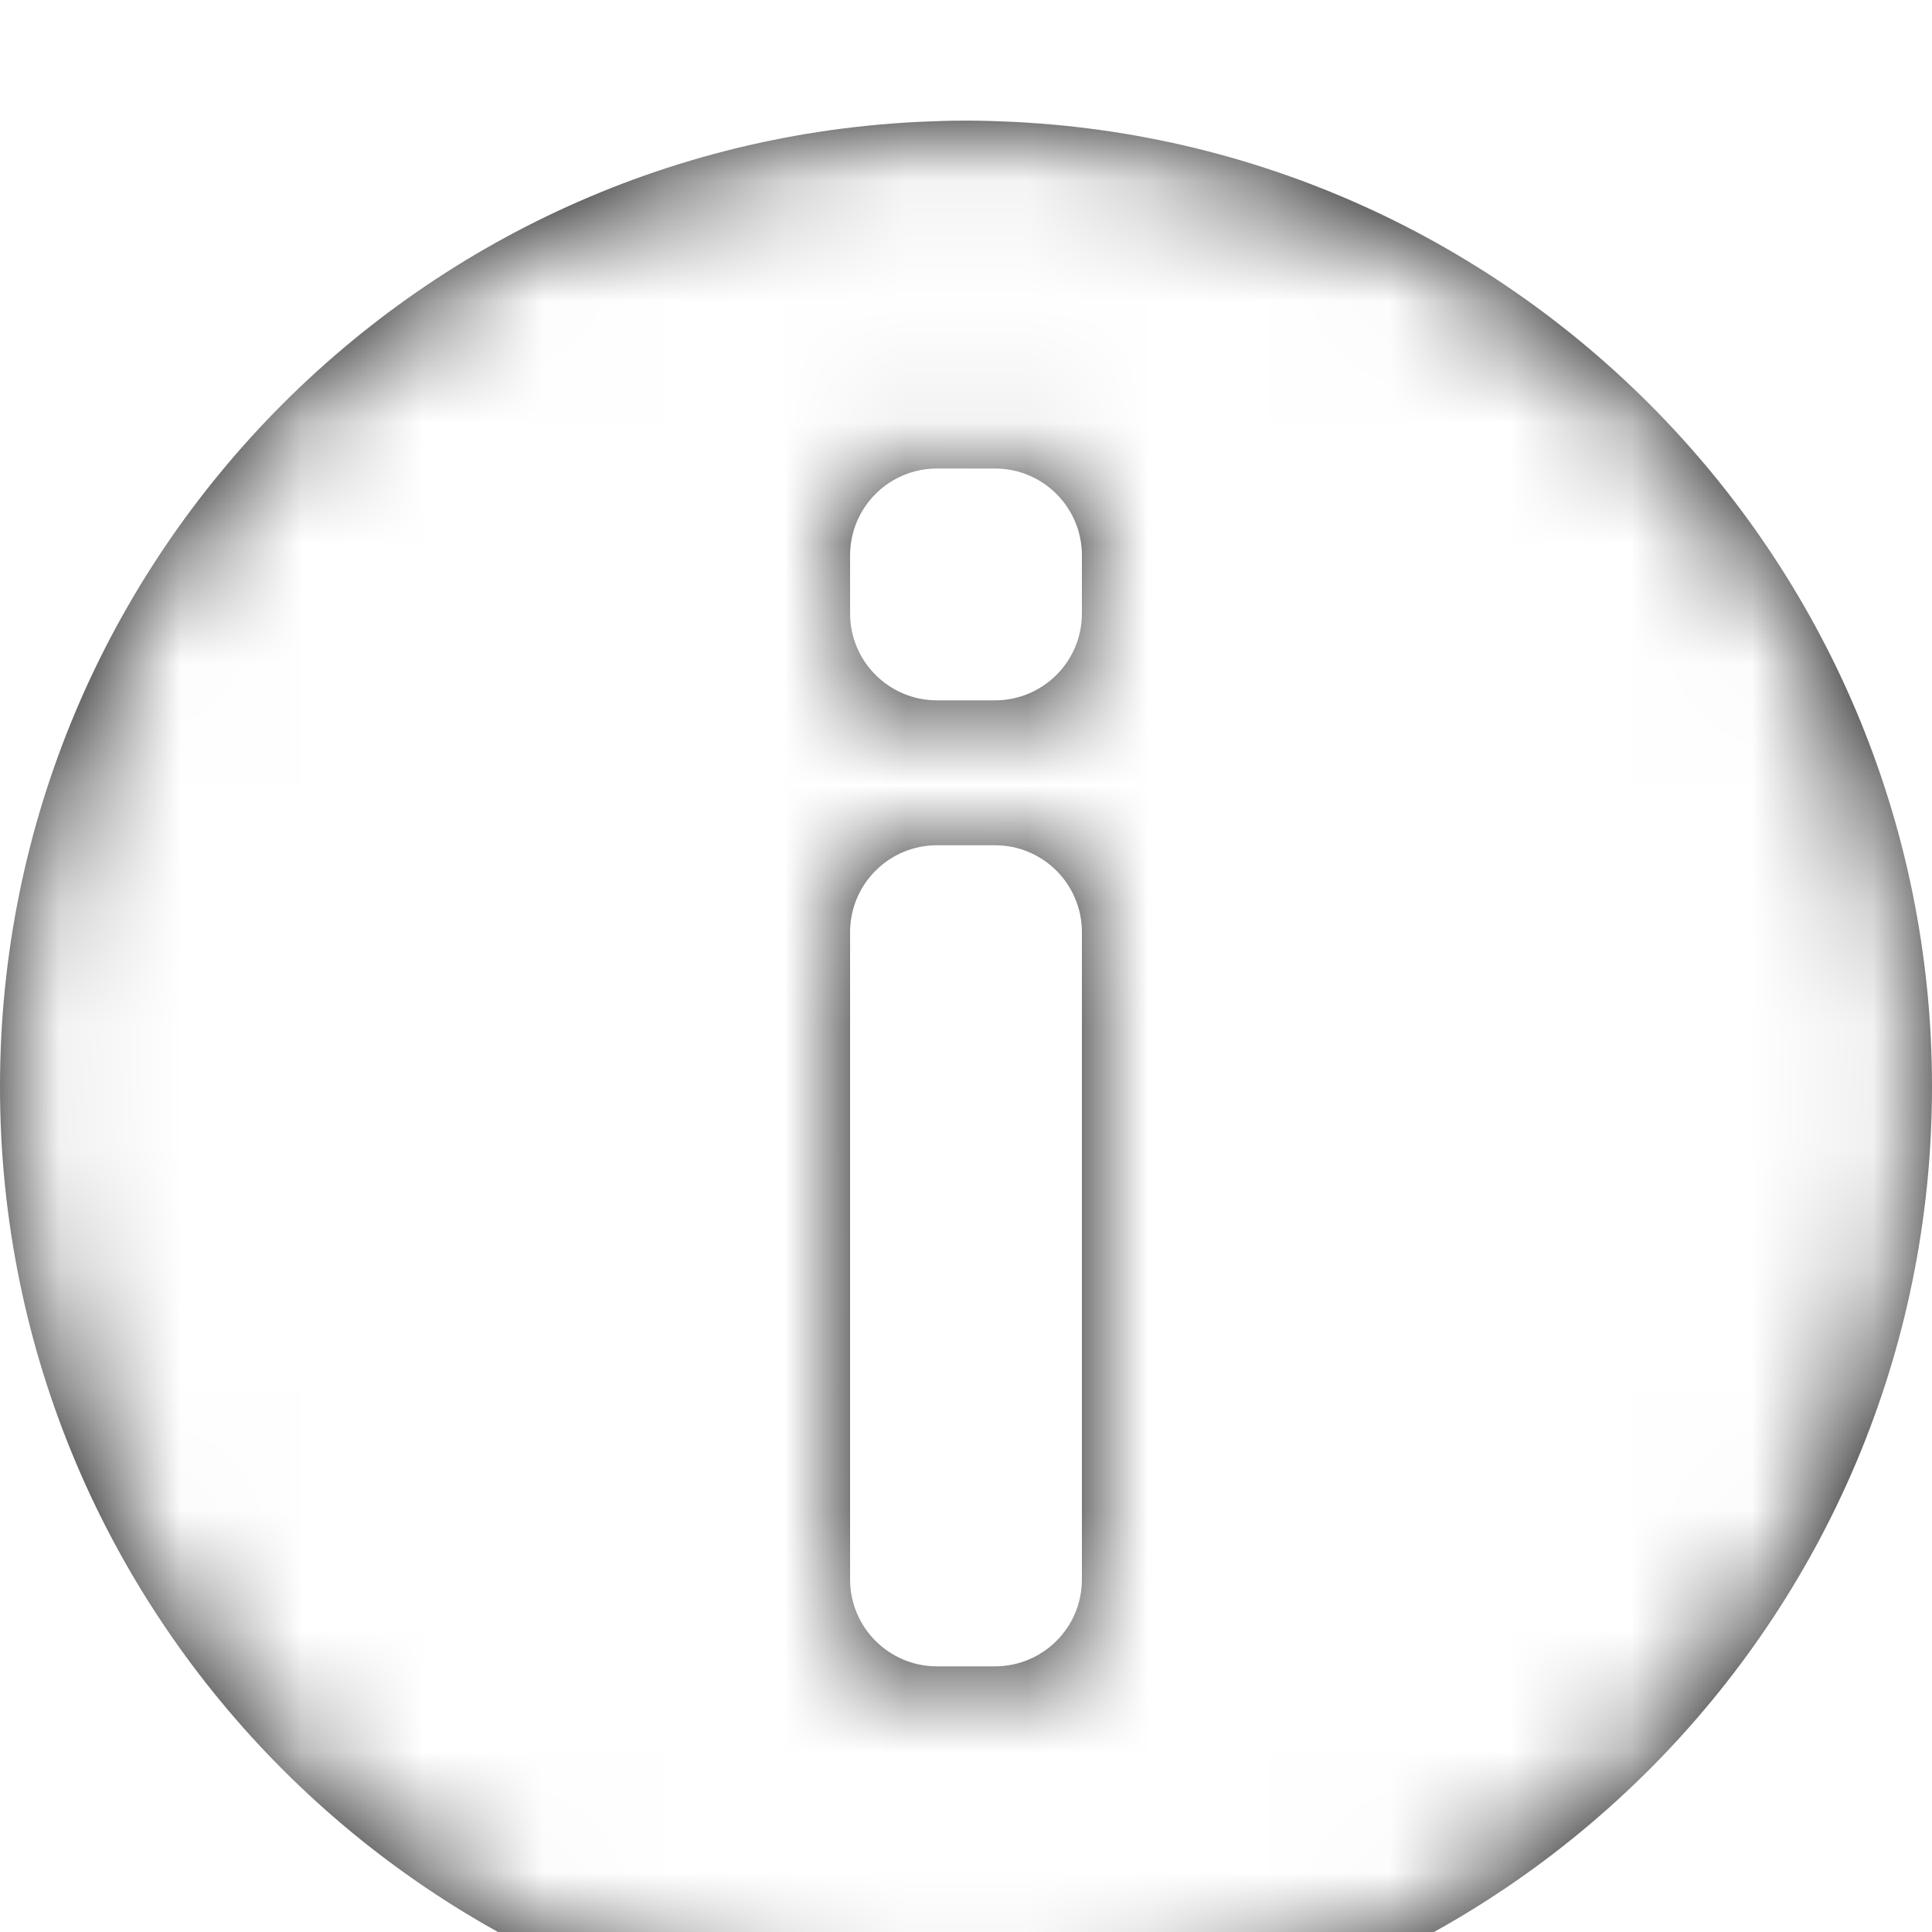 <svg xmlns="http://www.w3.org/2000/svg" xmlns:xlink="http://www.w3.org/1999/xlink" width="16" height="16" viewBox="0 0 16 16">
    <defs>
        <filter id="c73gmkxdha" width="101.7%" height="140.4%" x="-.8%" y="-20.2%" filterUnits="objectBoundingBox">
            <feOffset dy="1" in="SourceAlpha" result="shadowOffsetOuter1"/>
            <feGaussianBlur in="shadowOffsetOuter1" result="shadowBlurOuter1" stdDeviation="2"/>
            <feColorMatrix in="shadowBlurOuter1" result="shadowMatrixOuter1" values="0 0 0 0 0 0 0 0 0 0 0 0 0 0 0 0 0 0 0.2 0"/>
            <feMerge>
                <feMergeNode in="shadowMatrixOuter1"/>
                <feMergeNode in="SourceGraphic"/>
            </feMerge>
        </filter>
        <path id="0dy0fweytb" d="M8.96 4.08c0 .398-.322.72-.72.72h-.48c-.398 0-.72-.322-.72-.72V3.6c0-.398.322-.72.72-.72h.48c.398 0 .72.322.72.72v.48zm0 8c0 .398-.322.72-.72.72h-.48c-.398 0-.72-.322-.72-.72V6.72c0-.398.322-.72.72-.72h.48c.398 0 .72.322.72.72v5.36zM8 0C3.582 0 0 3.582 0 8s3.582 8 8 8 8-3.582 8-8-3.582-8-8-8z"/>
    </defs>
    <g fill="none" fill-rule="evenodd">
        <g>
            <g filter="url(#c73gmkxdha)" transform="translate(-491 -128) translate(140 110)">
                <g>
                    <g transform="translate(351 16) translate(0 2)">
                        <path d="M0 0H16V16H0z"/>
                        <mask id="hpf7dcltlc" fill="#fff">
                            <use xlink:href="#0dy0fweytb"/>
                        </mask>
                        <use fill="#000" xlink:href="#0dy0fweytb"/>
                        <g fill="#FFF" mask="url(#hpf7dcltlc)">
                            <path d="M0 0H16V16H0z"/>
                        </g>
                    </g>
                </g>
            </g>
        </g>
    </g>
</svg>
